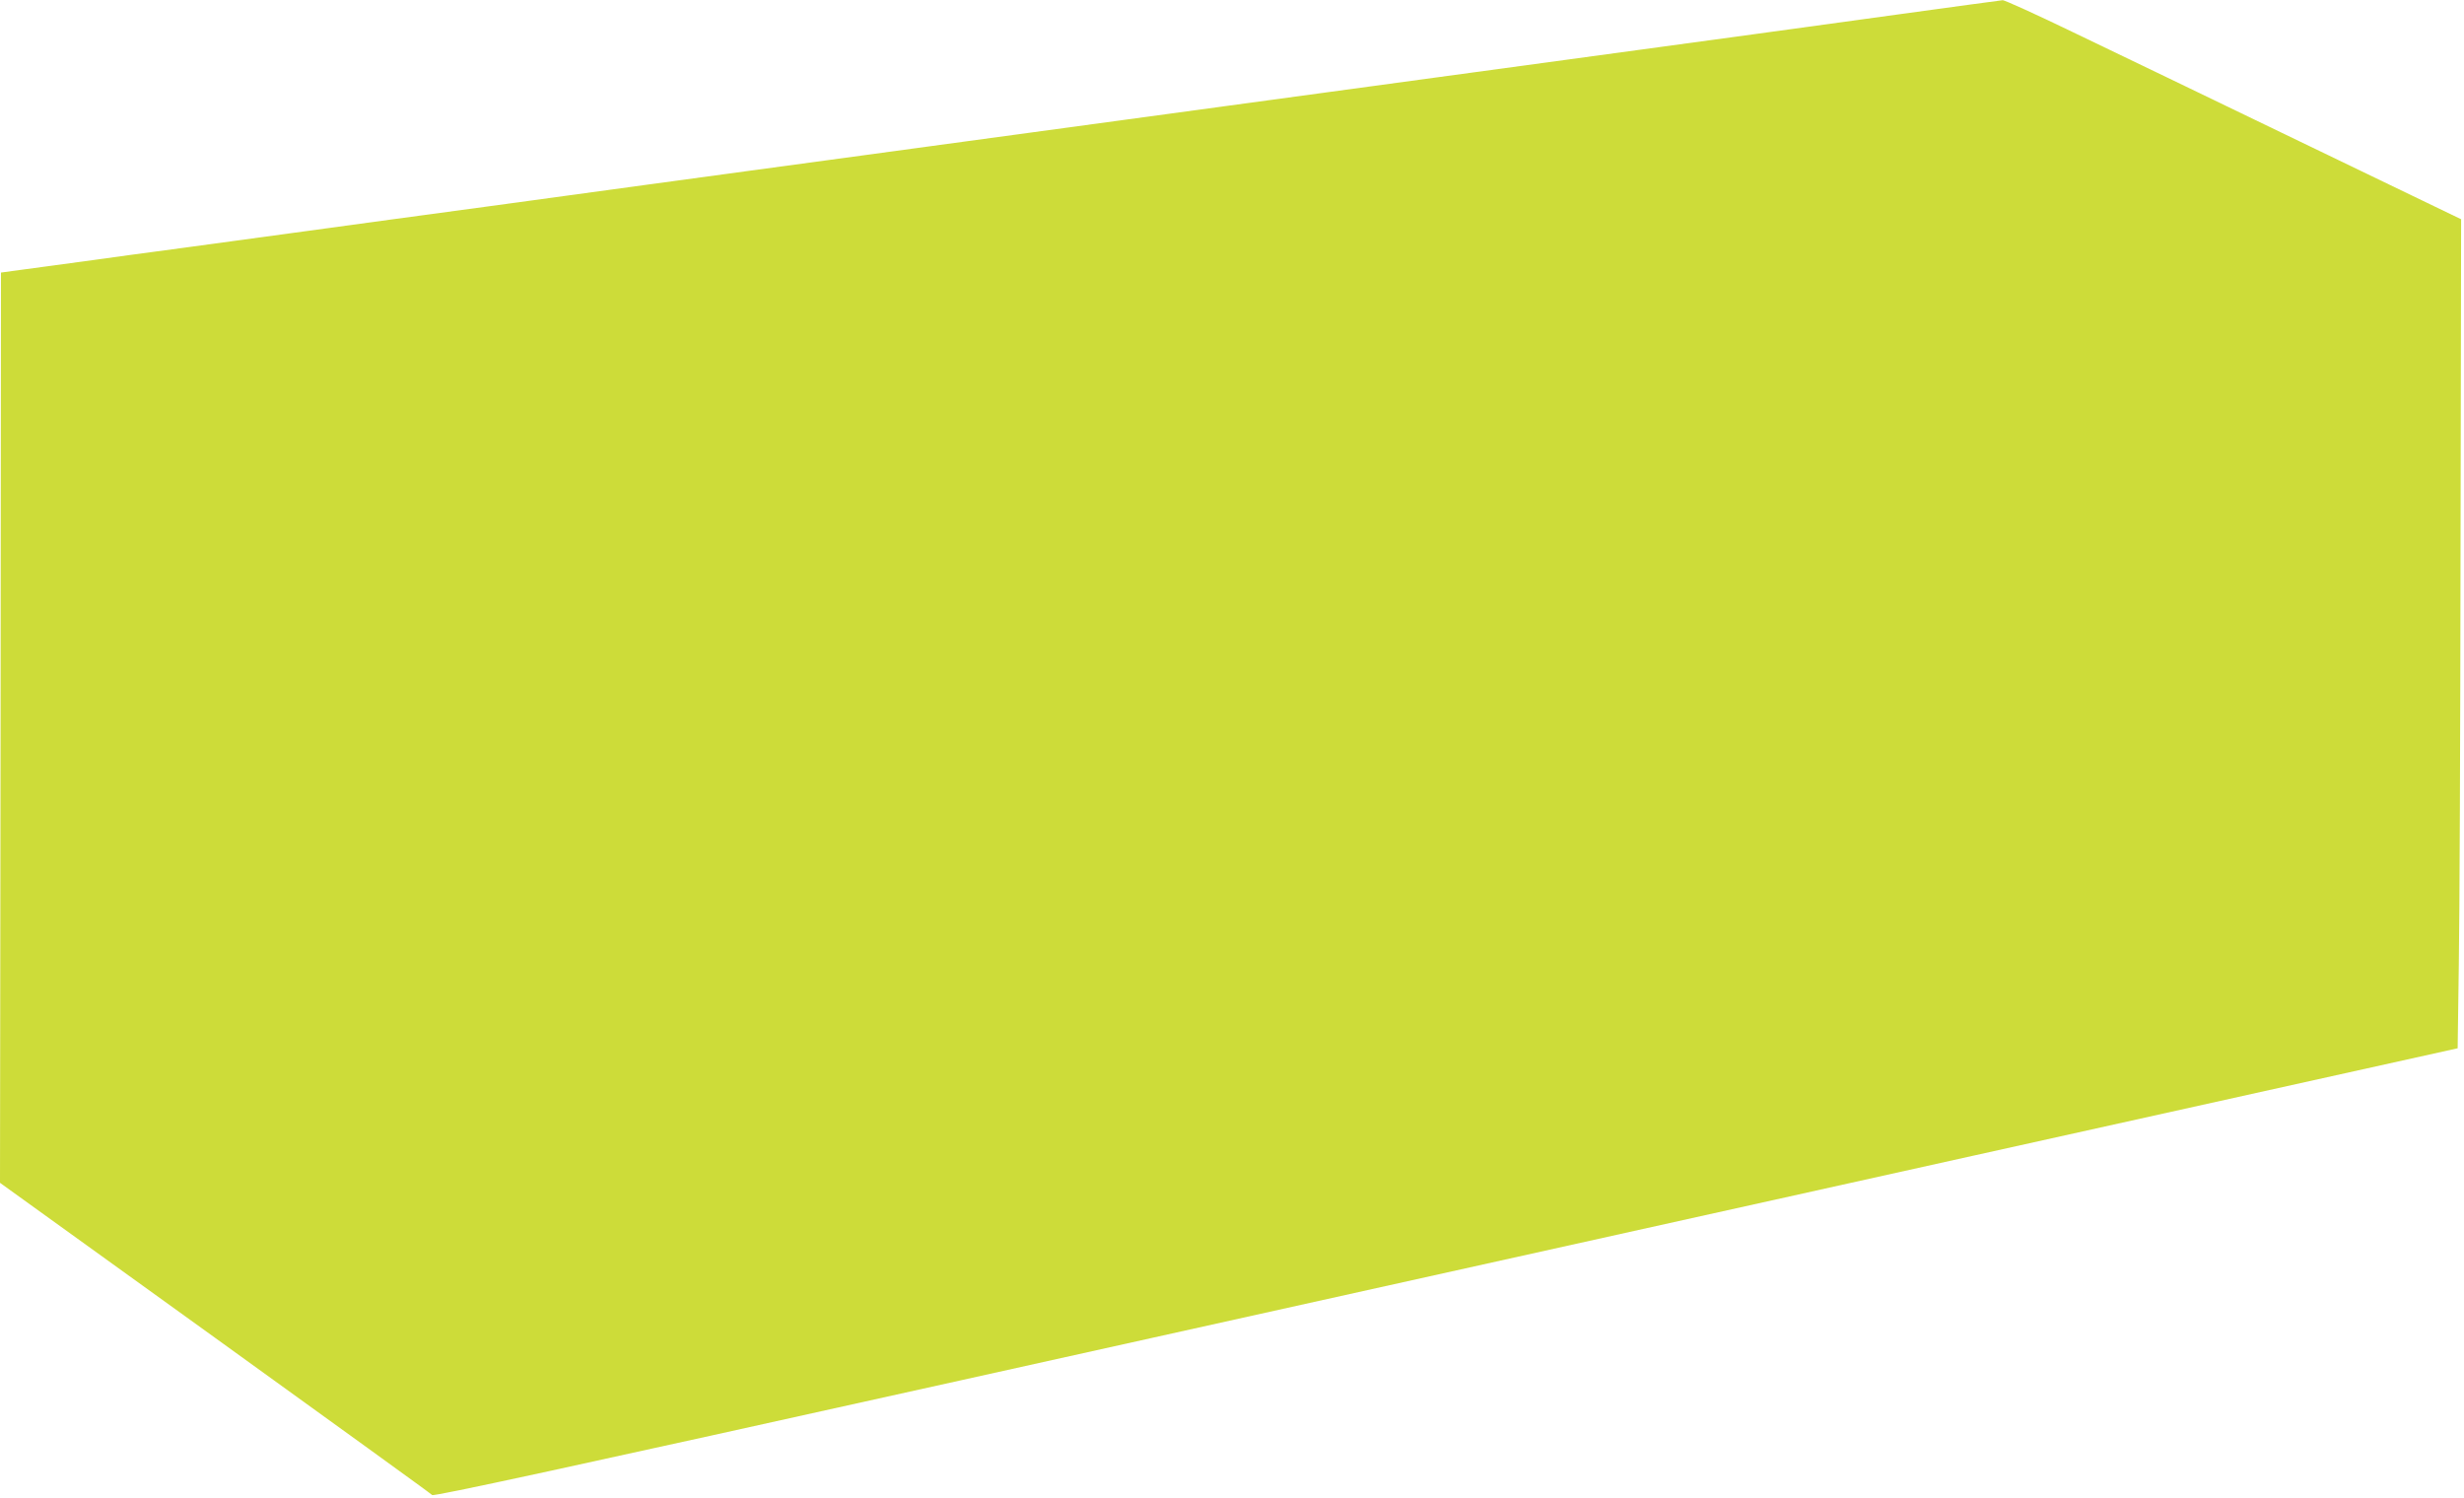 <?xml version="1.0" standalone="no"?>
<!DOCTYPE svg PUBLIC "-//W3C//DTD SVG 20010904//EN"
 "http://www.w3.org/TR/2001/REC-SVG-20010904/DTD/svg10.dtd">
<svg version="1.0" xmlns="http://www.w3.org/2000/svg"
 width="1280pt" height="778pt" viewBox="0 0 1280 778"
 preserveAspectRatio="xMidYMid meet">
<g transform="translate(0,778) scale(0.1,-0.1)"
fill="#cddc39" stroke="none">
<path d="M9860 7705 c-489 -68 -766 -105 -2205 -301 -302 -41 -647 -88 -765
-104 -118 -16 -350 -48 -515 -70 -165 -22 -397 -54 -515 -70 -118 -16 -350
-48 -515 -70 -165 -22 -397 -54 -515 -70 -118 -16 -350 -48 -515 -70 -306 -41
-558 -76 -950 -129 -121 -17 -305 -42 -410 -56 -104 -14 -289 -39 -410 -56
-121 -16 -350 -47 -510 -69 -159 -22 -390 -53 -513 -70 -541 -74 -671 -91
-737 -100 -38 -5 -173 -23 -300 -41 -126 -17 -286 -39 -355 -48 l-125 -17 -2
-2364 -3 -2365 1117 -805 c614 -443 1122 -810 1128 -817 9 -8 684 138 2751
597 1506 334 3871 859 5255 1166 l2516 558 6 430 c4 237 8 1206 9 2154 l3
1723 -840 405 c-462 223 -993 479 -1181 569 -188 91 -350 164 -360 164 -10 -1
-255 -34 -544 -74z"/>
</g>
</svg>
